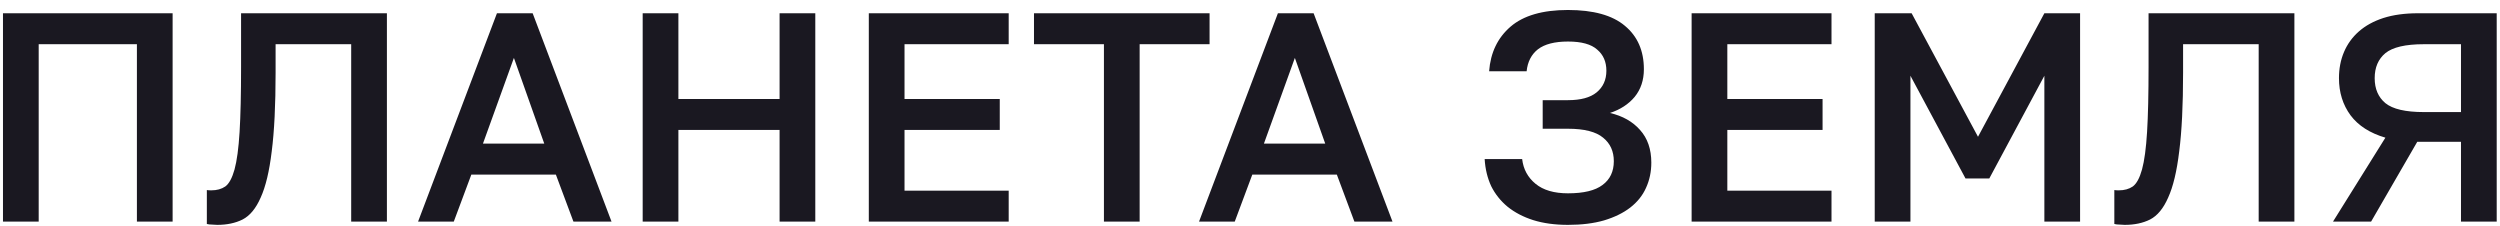 <?xml version="1.0" encoding="UTF-8"?> <svg xmlns="http://www.w3.org/2000/svg" width="210" height="19" viewBox="0 0 210 19" fill="none"><path d="M0.25 1.114H14.5V18.614H11.5V3.714H3.25V18.614H0.25V1.114ZM18.25 18.889C18.117 18.889 17.967 18.881 17.8 18.864C17.65 18.864 17.508 18.848 17.375 18.814V15.964C17.458 15.981 17.583 15.989 17.75 15.989C18.217 15.989 18.608 15.881 18.925 15.664C19.242 15.431 19.5 14.956 19.7 14.239C19.9 13.506 20.042 12.456 20.125 11.089C20.208 9.723 20.25 7.898 20.25 5.614V1.114H32.5V18.614H29.5V3.714H23.15V6.114C23.15 8.831 23.042 11.031 22.825 12.714C22.625 14.381 22.317 15.673 21.9 16.589C21.5 17.506 20.992 18.123 20.375 18.439C19.775 18.739 19.067 18.889 18.25 18.889ZM46.693 14.664H39.593L38.118 18.614H35.118L41.743 1.114H44.743L51.368 18.614H48.168L46.693 14.664ZM40.568 12.064H45.718L43.168 4.864L40.568 12.064ZM53.985 1.114H56.985V8.314H65.485V1.114H68.485V18.614H65.485V10.914H56.985V18.614H53.985V1.114ZM72.98 1.114H84.73V3.714H75.98V8.314H83.98V10.914H75.98V16.014H84.73V18.614H72.98V1.114ZM92.73 3.714H86.855V1.114H101.604V3.714H95.73V18.614H92.73V3.714ZM112.294 14.664H105.194L103.719 18.614H100.719L107.344 1.114H110.344L116.969 18.614H113.769L112.294 14.664ZM106.169 12.064H111.319L108.769 4.864L106.169 12.064ZM131.711 18.889C130.611 18.889 129.636 18.756 128.786 18.489C127.953 18.223 127.236 17.848 126.636 17.364C126.053 16.881 125.594 16.306 125.261 15.639C124.944 14.956 124.761 14.198 124.711 13.364H127.861C127.961 14.214 128.336 14.906 128.986 15.439C129.636 15.973 130.544 16.239 131.711 16.239C133.028 16.239 133.994 16.006 134.611 15.539C135.244 15.073 135.561 14.406 135.561 13.539C135.561 12.706 135.261 12.048 134.661 11.564C134.061 11.064 133.078 10.814 131.711 10.814H129.586V8.414H131.711C132.778 8.414 133.578 8.198 134.111 7.764C134.661 7.314 134.936 6.706 134.936 5.939C134.936 5.189 134.678 4.598 134.161 4.164C133.661 3.714 132.844 3.489 131.711 3.489C130.594 3.489 129.753 3.706 129.186 4.139C128.636 4.573 128.319 5.189 128.236 5.989H125.086C125.203 4.423 125.803 3.173 126.886 2.239C127.969 1.306 129.578 0.839 131.711 0.839C133.844 0.839 135.436 1.281 136.486 2.164C137.553 3.048 138.086 4.264 138.086 5.814C138.086 6.731 137.828 7.506 137.311 8.139C136.794 8.756 136.103 9.206 135.236 9.489C136.303 9.739 137.144 10.214 137.761 10.914C138.394 11.614 138.711 12.531 138.711 13.664C138.711 14.431 138.561 15.139 138.261 15.789C137.978 16.423 137.536 16.973 136.936 17.439C136.353 17.889 135.619 18.248 134.736 18.514C133.869 18.764 132.861 18.889 131.711 18.889ZM142.096 1.114H153.846V3.714H145.096V8.314H153.096V10.914H145.096V16.014H153.846V18.614H142.096V1.114ZM157.477 1.114H160.577L166.152 11.489L171.727 1.114H174.727V18.614H171.727V6.364L167.102 14.989H165.102L160.477 6.364V18.614H157.477V1.114ZM178.479 18.889C178.346 18.889 178.196 18.881 178.029 18.864C177.879 18.864 177.738 18.848 177.604 18.814V15.964C177.688 15.981 177.813 15.989 177.979 15.989C178.446 15.989 178.838 15.881 179.154 15.664C179.471 15.431 179.729 14.956 179.929 14.239C180.129 13.506 180.271 12.456 180.354 11.089C180.438 9.723 180.479 7.898 180.479 5.614V1.114H192.729V18.614H189.729V3.714H183.379V6.114C183.379 8.831 183.271 11.031 183.054 12.714C182.854 14.381 182.546 15.673 182.129 16.589C181.729 17.506 181.221 18.123 180.604 18.439C180.004 18.739 179.296 18.889 178.479 18.889ZM200.373 11.564C199.073 11.181 198.098 10.556 197.448 9.689C196.798 8.806 196.473 7.764 196.473 6.564C196.473 5.764 196.614 5.031 196.898 4.364C197.181 3.698 197.598 3.123 198.148 2.639C198.698 2.156 199.381 1.781 200.198 1.514C201.031 1.248 201.998 1.114 203.098 1.114H209.723V18.614H206.723V11.914H203.048L199.173 18.614H195.973L200.373 11.564ZM199.473 6.564C199.473 7.464 199.773 8.164 200.373 8.664C200.989 9.164 202.064 9.414 203.598 9.414H206.723V3.714H203.598C202.064 3.714 200.989 3.964 200.373 4.464C199.773 4.964 199.473 5.664 199.473 6.564Z" fill="#1A1821"></path></svg> 